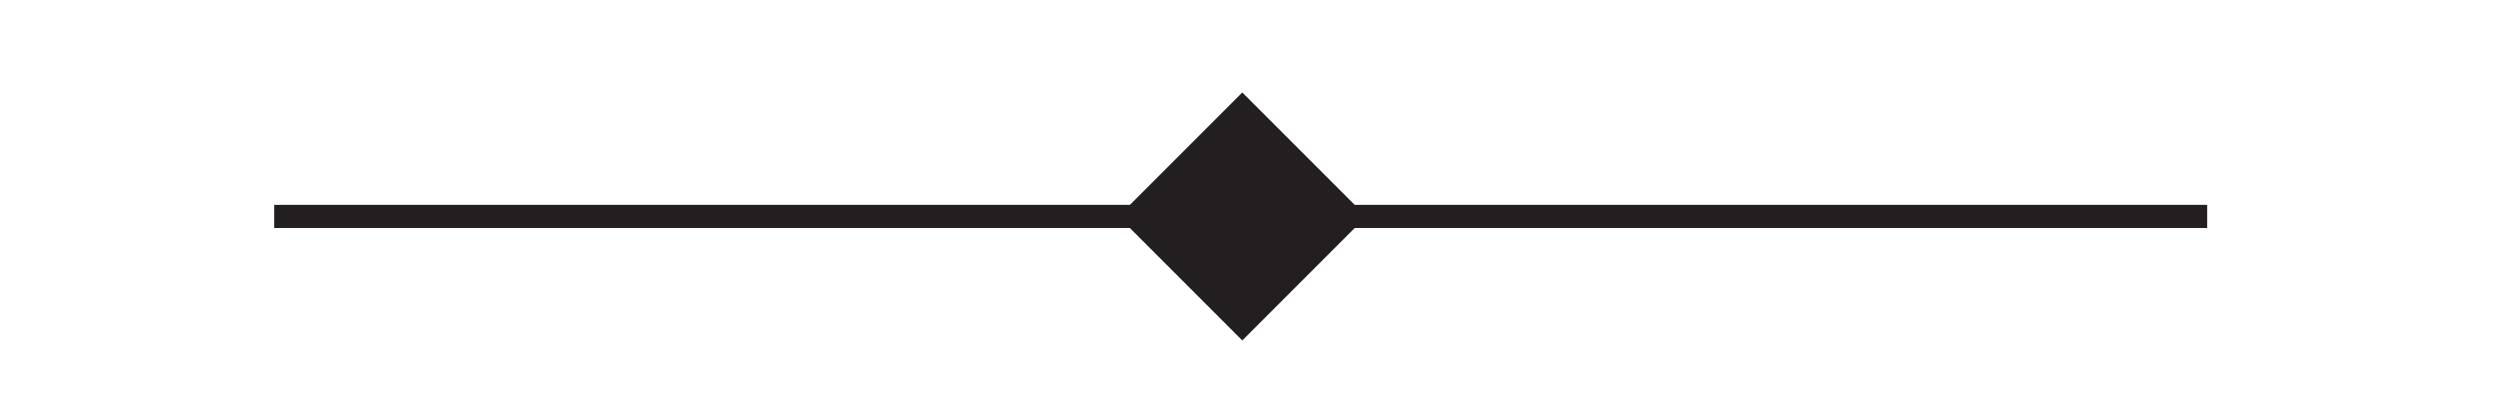 <?xml version="1.0" encoding="UTF-8"?>
<svg id="Layer_1" xmlns="http://www.w3.org/2000/svg" version="1.1" viewBox="0 0 216 36">
  <!-- Generator: Adobe Illustrator 29.3.1, SVG Export Plug-In . SVG Version: 2.1.0 Build 151)  -->
  <defs>
    <style>
      .st0 {
        fill: none;
        stroke-width: 2px;
      }

      .st0, .st1 {
        stroke: #231f20;
        stroke-miterlimit: 10;
      }

      .st1 {
        fill: #231f20;
        stroke-width: .75px;
      }
    </style>
  </defs>
  <line class="st0" x1="23.69" y1="18.7" x2="190.7" y2="18.7"/>
  <rect class="st1" x="100.14" y="11.5" width="14.4" height="14.4" transform="translate(18.21 81.38) rotate(-45)"/>
</svg>